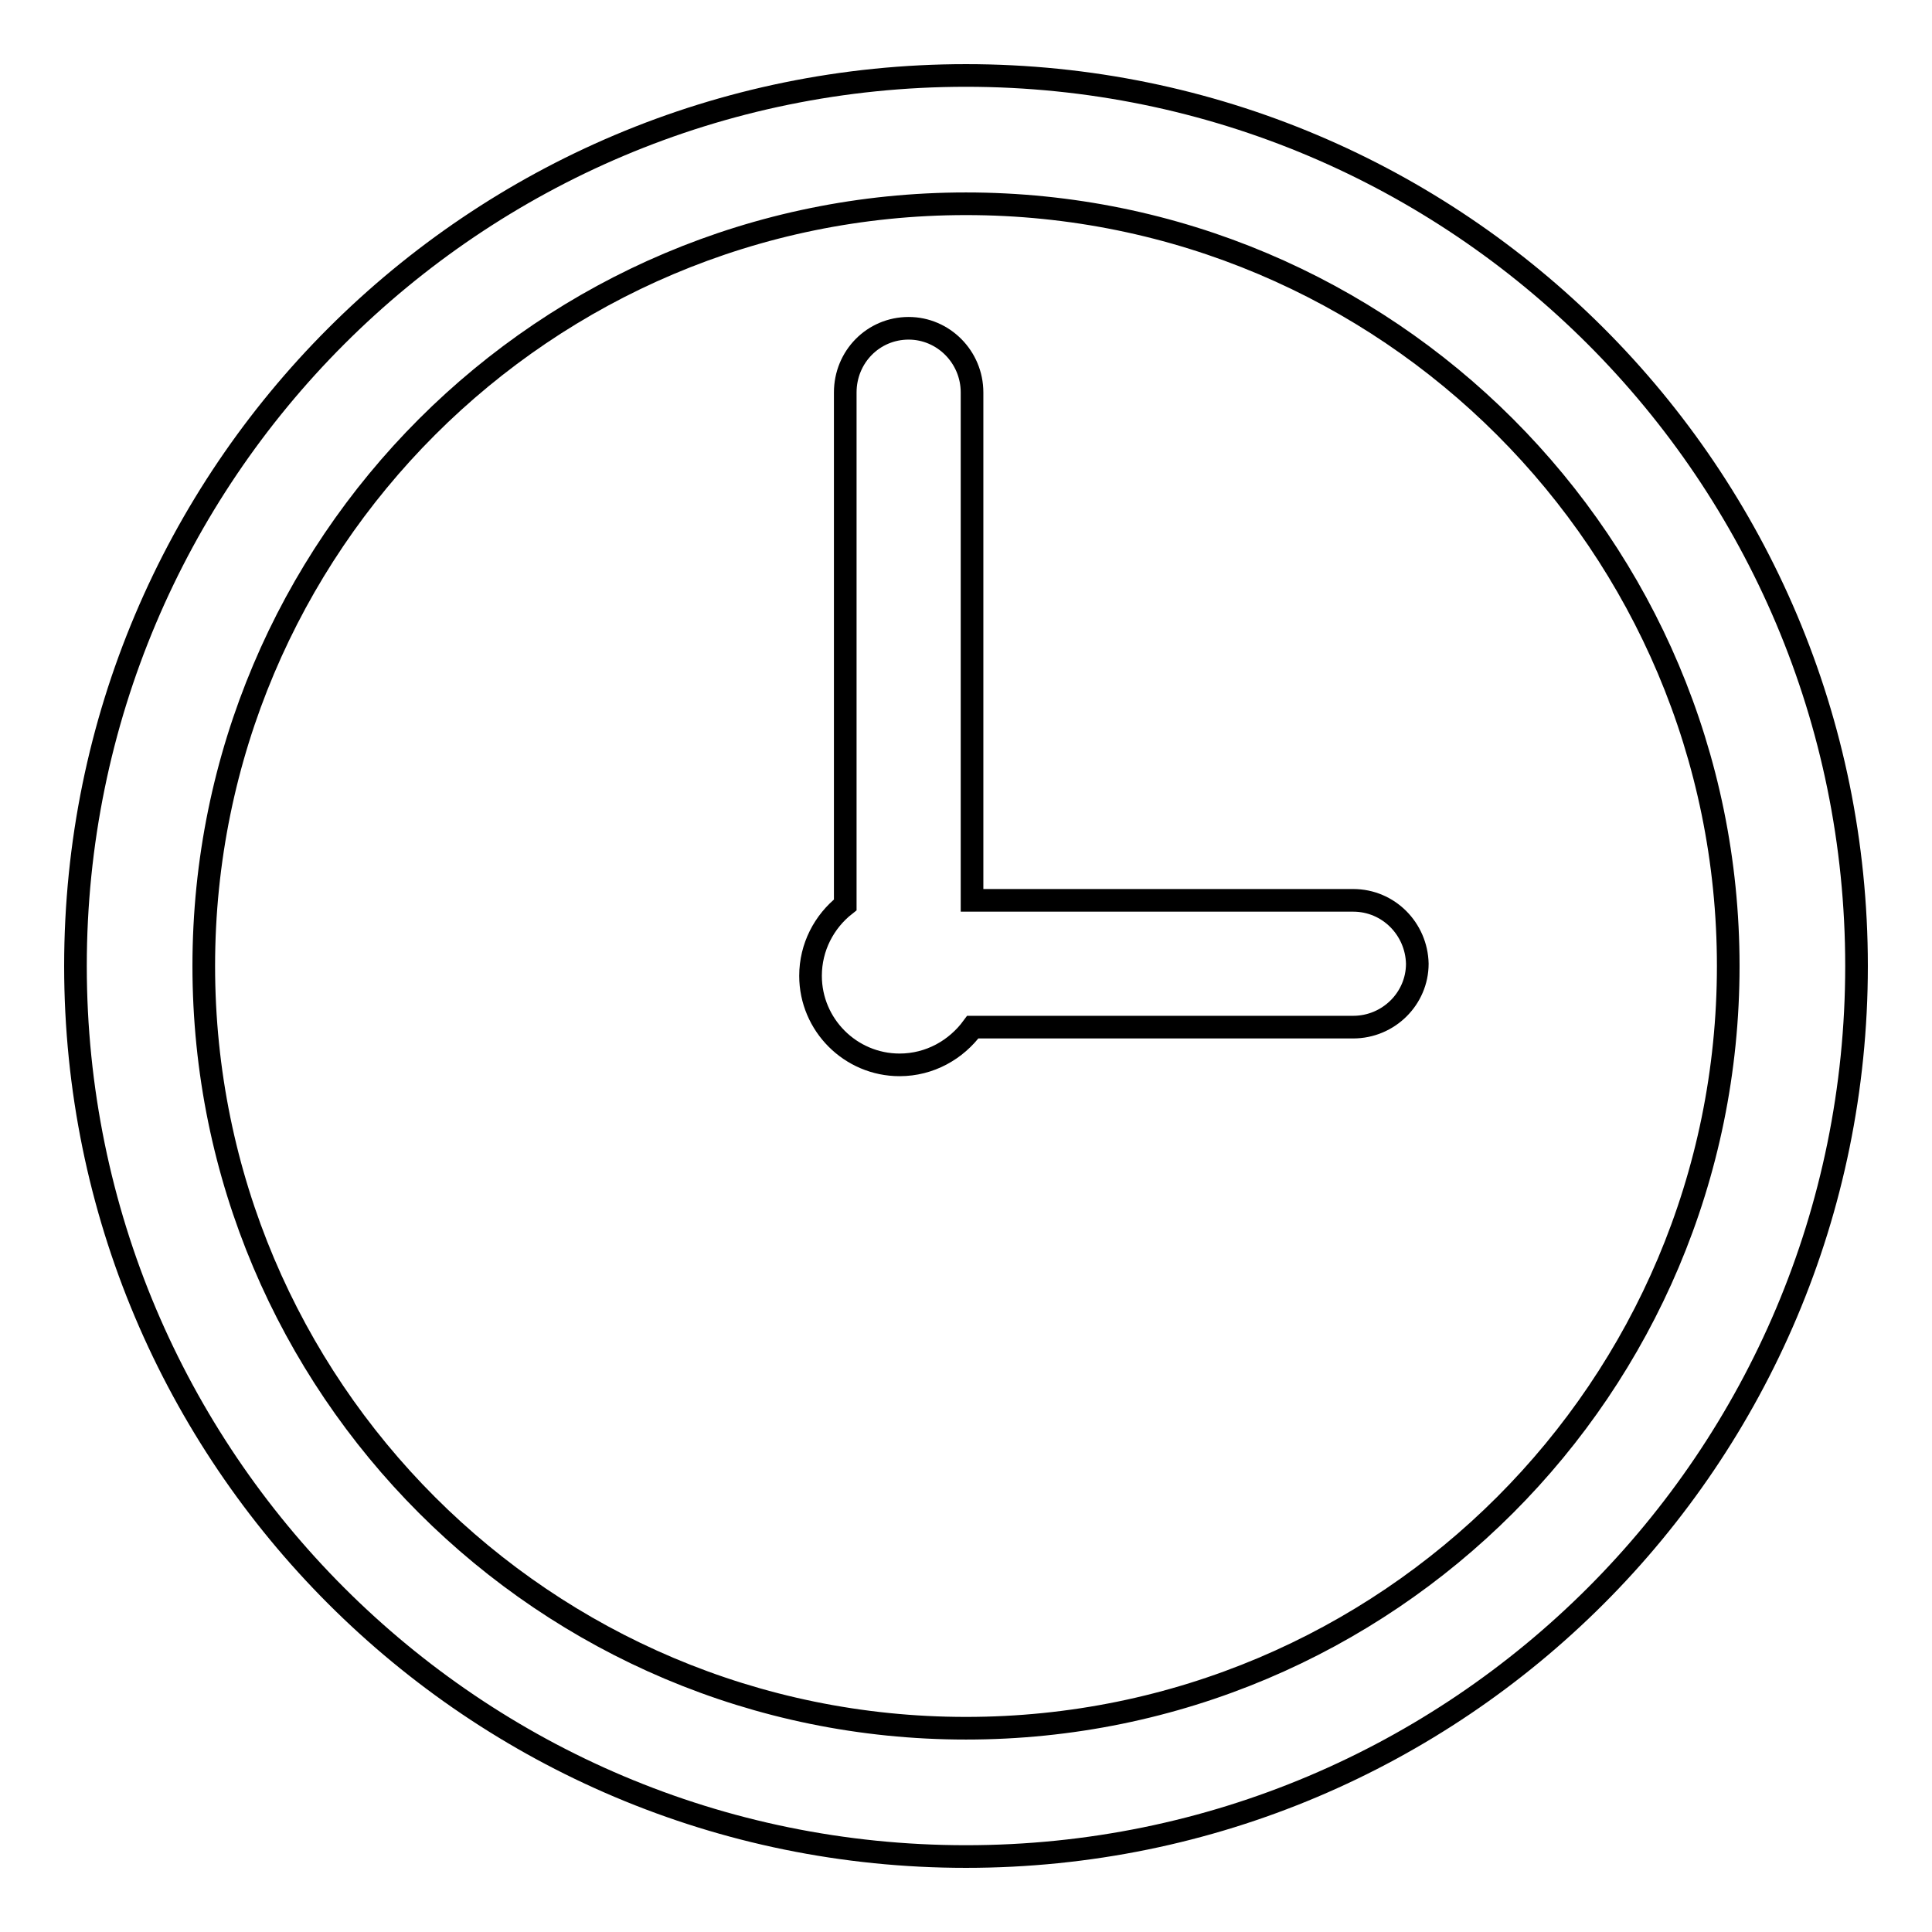 <?xml version="1.0" encoding="utf-8"?>
<!-- Svg Vector Icons : http://www.onlinewebfonts.com/icon -->
<!DOCTYPE svg PUBLIC "-//W3C//DTD SVG 1.1//EN" "http://www.w3.org/Graphics/SVG/1.1/DTD/svg11.dtd">
<svg version="1.1" xmlns="http://www.w3.org/2000/svg" xmlns:xlink="http://www.w3.org/1999/xlink" x="0px" y="0px" viewBox="0 0 256 256" enable-background="new 0 0 256 256" xml:space="preserve">
<g><g><path stroke-width="3" fill-opacity="0" stroke="#000000"  d="M128.4,17.5"/><path stroke-width="3" fill-opacity="0" stroke="#000000"  d="M128,10C62.8,10,10,62.8,10,128c0,65.2,52.8,118,118,118c65.2,0,118-52.8,118-118C246,62.8,193.2,10,128,10z M128,229c-55.8,0-101-45.2-101-101C27,72.2,72.2,27,128,27c55.8,0,101,45.2,101,101C229,183.8,183.8,229,128,229z"/><path stroke-width="3" fill-opacity="0" stroke="#000000"  d="M179.3,119.3h-50.5V52c0-4.7-3.8-8.5-8.4-8.5c-4.7,0-8.4,3.8-8.4,8.5v67.9c-2.8,2.2-4.6,5.6-4.6,9.4c0,6.5,5.3,11.8,11.8,11.8c4,0,7.5-2,9.7-5h50.4c4.7,0,8.5-3.8,8.5-8.4C187.7,123.1,184,119.3,179.3,119.3z"/></g></g>
</svg>